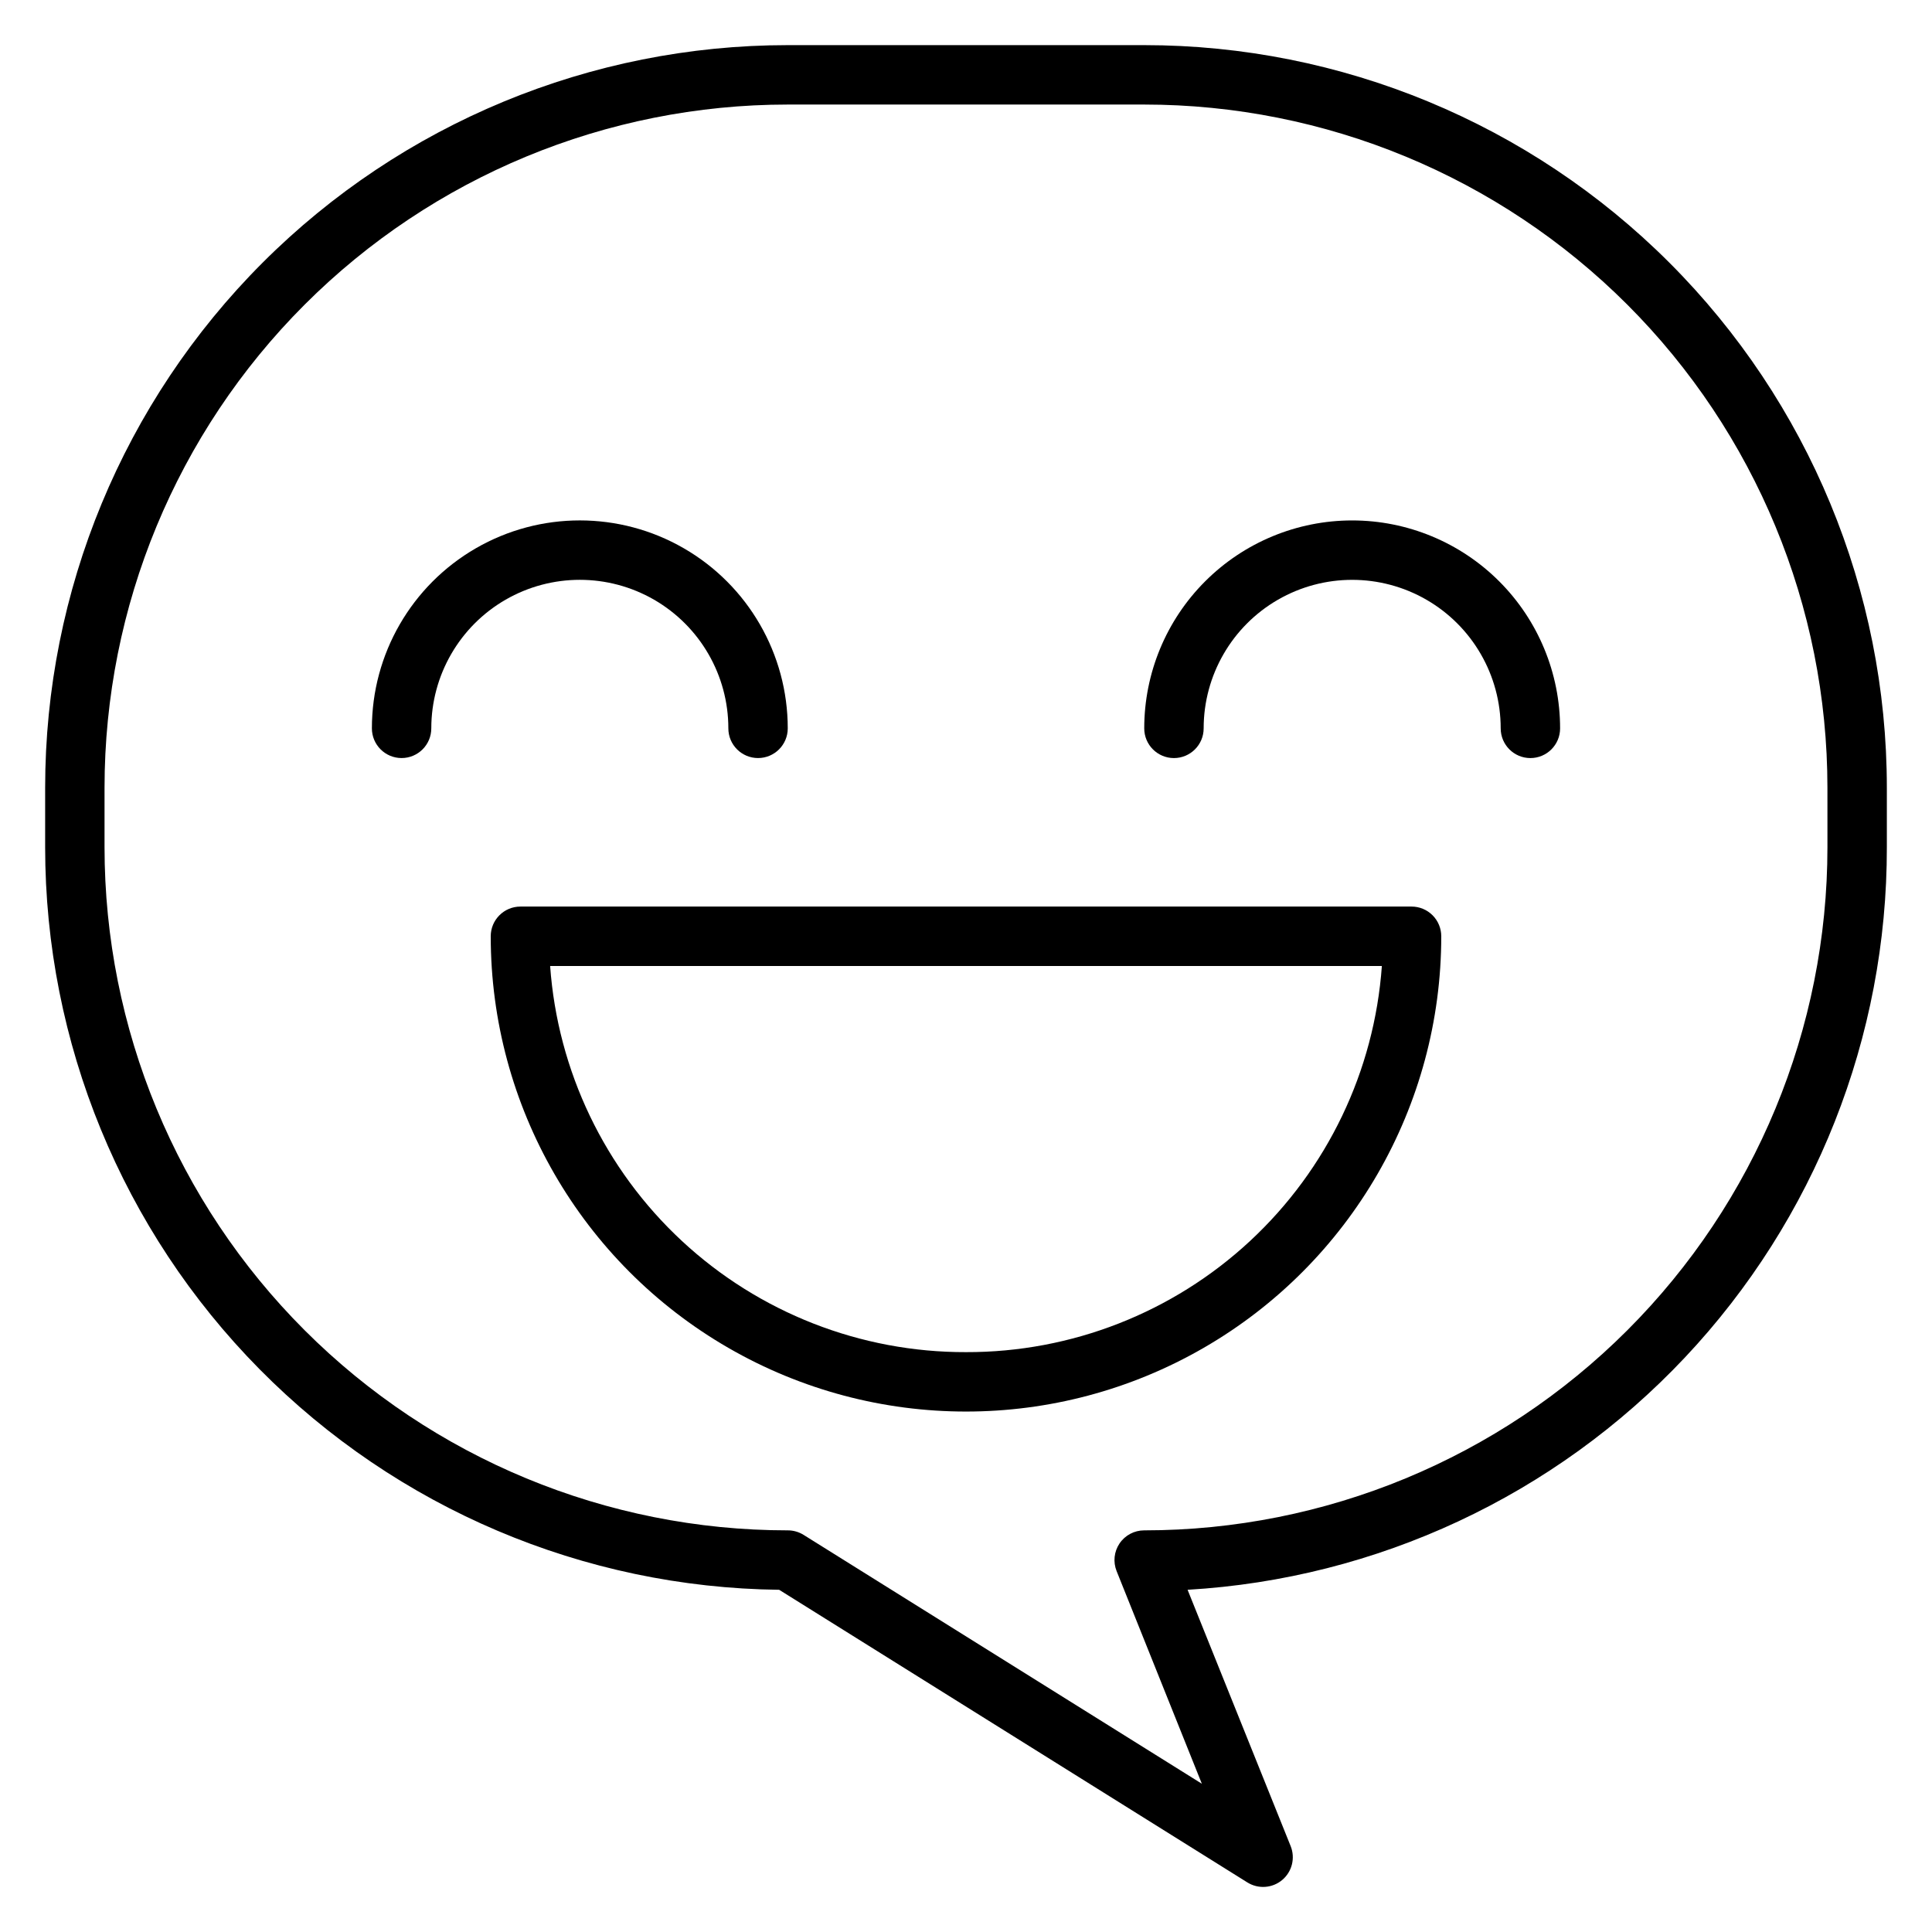 <?xml version="1.0" encoding="UTF-8"?>
<!-- The Best Svg Icon site in the world: iconSvg.co, Visit us! https://iconsvg.co -->
<svg fill="#000000" width="800px" height="800px" version="1.1" viewBox="144 144 512 512" xmlns="http://www.w3.org/2000/svg">
 <g>
  <path d="m447.23 155.96h-94.465c-52.195 0-102.25 20.734-139.16 57.641-36.906 36.91-57.641 86.965-57.641 139.16v15.746c-0.004 51.801 20.418 101.52 56.832 138.36 36.414 36.844 85.887 57.844 137.69 58.445l124.06 77.539c2.891 1.816 6.621 1.562 9.238-0.625 2.617-2.188 3.527-5.812 2.254-8.98l-27.316-67.934c50.18-2.938 97.332-24.961 131.79-61.555s53.605-84.984 53.52-135.25v-15.746c0-52.195-20.734-102.25-57.641-139.16-36.91-36.906-86.965-57.641-139.16-57.641zm181.06 212.55c0 48.02-19.078 94.07-53.031 128.02-33.957 33.957-80.008 53.031-128.03 53.031-2.617-0.004-5.066 1.293-6.535 3.465-1.457 2.16-1.75 4.898-0.785 7.32l22.594 56.363-105.57-65.969c-1.25-0.773-2.699-1.184-4.172-1.18-48.02 0-94.07-19.074-128.03-53.031-33.953-33.953-53.027-80.004-53.027-128.02v-15.746c0-48.02 19.074-94.07 53.027-128.03 33.957-33.953 80.008-53.027 128.03-53.027h94.465c48.02 0 94.07 19.074 128.03 53.027 33.953 33.957 53.031 80.008 53.031 128.03z"/>
  <path d="m502.34 281.92c-14.617 0-28.633 5.805-38.965 16.141-10.336 10.332-16.141 24.348-16.141 38.965 0 4.348 3.523 7.871 7.871 7.871 4.348 0 7.875-3.523 7.875-7.871 0-14.062 7.5-27.059 19.68-34.09 12.176-7.027 27.18-7.027 39.359 0 12.176 7.031 19.68 20.027 19.68 34.09 0 4.348 3.523 7.871 7.871 7.871s7.871-3.523 7.871-7.871c0-14.617-5.805-28.633-16.137-38.965-10.336-10.336-24.352-16.141-38.965-16.141z"/>
  <path d="m337.02 337.02c0 4.348 3.523 7.871 7.871 7.871 4.348 0 7.871-3.523 7.871-7.871 0-19.688-10.504-37.879-27.551-47.723-17.051-9.844-38.055-9.844-55.105 0-17.047 9.844-27.551 28.035-27.551 47.723 0 4.348 3.523 7.871 7.871 7.871 4.348 0 7.871-3.523 7.871-7.871 0-14.062 7.504-27.059 19.68-34.09 12.18-7.027 27.184-7.027 39.363 0 12.176 7.031 19.68 20.027 19.68 34.09z"/>
  <path d="m518.08 384.25h-236.16c-4.348 0-7.871 3.523-7.871 7.871 0 45 24.004 86.582 62.977 109.08 38.969 22.5 86.98 22.5 125.95 0 38.969-22.496 62.973-64.078 62.973-109.08 0-2.086-0.828-4.09-2.305-5.566-1.477-1.477-3.477-2.305-5.566-2.305zm-118.08 118.08c-27.918 0.07-54.82-10.453-75.273-29.449-20.457-18.996-32.941-45.043-34.938-72.887h220.42c-1.992 27.844-14.48 53.891-34.938 72.887-20.453 18.996-47.355 29.52-75.27 29.449z"/>
 </g>
</svg>